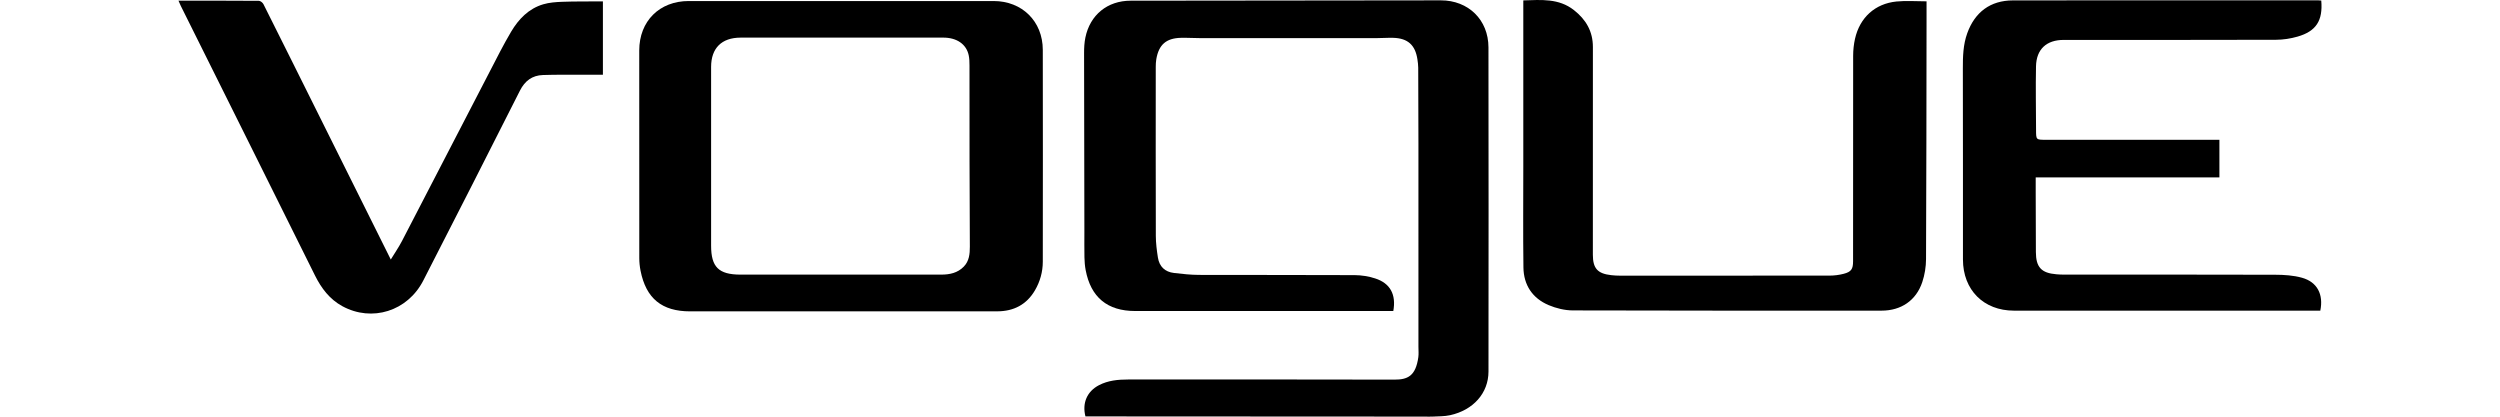 <?xml version="1.0" encoding="utf-8"?>
<!-- Generator: Adobe Illustrator 16.0.0, SVG Export Plug-In . SVG Version: 6.00 Build 0)  -->
<!DOCTYPE svg PUBLIC "-//W3C//DTD SVG 1.1//EN" "http://www.w3.org/Graphics/SVG/1.1/DTD/svg11.dtd">
<svg version="1.1" id="Layer_1" xmlns="http://www.w3.org/2000/svg" xmlns:xlink="http://www.w3.org/1999/xlink" x="0px" y="0px"
	 width="78px" height="13px" viewBox="0 0 2002.404 389.324" enable-background="new 0 0 2002.404 389.324"
	 xml:space="preserve">
<g>
	<path fill-rule="evenodd" clip-rule="evenodd" d="M1135.105,290.603c-2.035,0-4.169,0-6.303,0c-78.316,0-156.632,0.001-234.948,0
		c-25.885,0-41.43-12.806-46.219-38.271c-0.733-3.9-1.04-7.922-1.128-11.896c-0.171-7.828-0.037-15.662-0.053-23.494
		c-0.108-55.815-0.253-111.631-0.284-167.446c-0.002-4.801,0.254-9.7,1.211-14.386c4.328-21.179,20.58-34.427,42.218-34.462
		c96.637-0.154,193.275-0.268,289.913-0.325c25.754-0.016,44.461,18.186,44.503,43.955c0.162,100.978,0.121,201.955,0.021,302.933
		c-0.021,20.052-14.186,36.026-35.945,40.755c-5.289,1.149-10.874,0.979-16.33,1.296c-2.49,0.146-4.997-0.005-7.496-0.006
		c-103.975-0.058-207.95-0.113-311.925-0.169c-1.655-0.001-3.309,0-4.903,0c-3.208-12.495,1.516-23.364,12.578-29.145
		c8.517-4.451,17.774-5.344,27.165-5.347c82.98-0.02,165.963-0.12,248.943,0.108c12.256,0.034,19.913-3.194,22.366-21.013
		c0.428-3.107,0.096-6.319,0.096-9.483c0.002-63.486,0.017-126.971-0.006-190.458c-0.008-23.493-0.08-46.986-0.193-70.479
		c-0.013-2.646-0.369-5.308-0.768-7.932c-2.021-13.312-9.027-19.596-22.534-19.992c-5.15-0.15-10.317,0.271-15.476,0.274
		c-54.988,0.022-109.976,0.024-164.964-0.001c-5.992-0.002-11.989-0.419-17.975-0.277c-13.839,0.327-20.777,6.448-23.033,20.107
		c-0.378,2.287-0.49,4.641-0.491,6.964c-0.027,52.654-0.092,105.31,0.066,157.964c0.021,6.782,0.901,13.61,1.961,20.325
		c1.324,8.386,6.586,13.365,15.022,14.351c7.754,0.906,15.568,1.773,23.359,1.799c48.489,0.161,96.979-0.029,145.467,0.216
		c6.378,0.032,12.995,1.11,19.069,3.054C1132.227,264.648,1137.897,275.177,1135.105,290.603z"/>
	<path fill-rule="evenodd" clip-rule="evenodd" d="M618.545,290.929c-46.826,0-93.653,0-140.479,0
		c-26.406,0-41.162-12.018-46.322-37.938c-0.775-3.891-1.179-7.924-1.184-11.891c-0.071-64.657-0.069-129.314-0.041-193.972
		c0.012-27.344,18.893-46.161,46.207-46.161c94.986-0.001,189.972-0.002,284.958,0.001c26.529,0,45.85,18.96,45.901,45.583
		c0.131,65.99,0.078,131.98,0.005,197.97c-0.011,9.49-2.517,18.495-7.292,26.693c-7.833,13.449-19.953,19.666-35.275,19.689
		C716.198,290.975,667.371,290.929,618.545,290.929z M618.784,256.595c31.327,0,62.653,0.006,93.98-0.005
		c7.881-0.002,15.23-1.551,21.014-7.479c5.099-5.225,5.658-11.901,5.654-18.603c-0.017-26.321-0.236-52.645-0.286-78.966
		c-0.057-30.161,0.008-60.321-0.044-90.481c-0.006-3.151-0.09-6.375-0.738-9.439c-2.186-10.327-11.088-16.468-23.729-16.48
		c-36.326-0.036-72.651-0.013-108.977-0.013c-26.828,0-53.655-0.068-80.483,0.024c-17.764,0.062-27.505,9.889-27.505,27.427
		c0,55.655,0,111.311,0,166.965c0,19.933,7.03,26.939,27.134,27.048c1.167,0.007,2.333,0.002,3.5,0.002
		C558.463,256.596,588.623,256.596,618.784,256.595z"/>
	<path fill-rule="evenodd" clip-rule="evenodd" d="M1256.573,0.368c16.791-0.512,33.152-2.028,47.279,9.052
		c11.292,8.856,17.766,19.899,17.747,34.582c-0.079,64.657-0.035,129.314-0.033,193.971c0,12.779,4.376,17.701,17.129,19.129
		c2.808,0.314,5.647,0.474,8.474,0.475c65.156,0.025,130.313,0.053,195.471-0.052c4.444-0.007,9.008-0.574,13.304-1.693
		c7.123-1.854,8.757-4.44,8.757-11.804c0.004-63.99-0.038-127.98,0.077-191.971c0.01-5.285,0.58-10.679,1.74-15.832
		c4.454-19.794,18.694-32.827,38.778-34.823c9.045-0.898,18.251-0.152,28.063-0.152c0,5.675,0.008,11.29,0,16.904
		c-0.107,74.65-0.123,149.3-0.477,223.949c-0.033,7.192-1.236,14.688-3.515,21.503c-5.766,17.238-19.837,26.66-38.015,26.66
		c-96.151,0.001-192.305,0.111-288.455-0.213c-7.582-0.025-15.619-1.972-22.632-4.944c-15.16-6.428-23.353-18.761-23.571-35.214
		c-0.42-31.486-0.121-62.981-0.121-94.473c0-49.493,0-98.986,0-148.479C1256.573,4.947,1256.573,2.95,1256.573,0.368z"/>
	<path fill-rule="evenodd" clip-rule="evenodd" d="M2002.167,0.517c1.594,18.759-4.746,28.673-22.154,33.689
		c-6.467,1.864-13.397,2.94-20.121,2.961c-66.142,0.214-132.286,0.129-198.429,0.13c-15.965,0-25.491,8.614-25.834,24.649
		c-0.424,19.81,0.007,39.638,0.048,59.459c0.019,9.205-0.003,9.205,9.151,9.206c51.981,0,103.962,0,155.944,0
		c1.966,0,3.931,0,6.222,0c0,11.907,0,23.288,0,35.165c-57.073,0-113.969,0-171.647,0c0,4.903-0.011,9.328,0.001,13.752
		c0.052,18.658,0.108,37.316,0.167,55.974c0.044,14.157,5.096,19.642,19.166,20.774c2.154,0.173,4.319,0.306,6.48,0.306
		c65.976,0.016,131.953-0.082,197.929,0.132c8.39,0.027,17.082,0.568,25.094,2.808c14.248,3.984,20.206,15.56,17.095,30.743
		c-1.895,0-3.874,0.001-5.854,0.001c-93.467,0-186.934,0.003-280.399-0.003c-28.307-0.002-47.631-19.312-47.655-47.785
		c-0.051-59.479,0.075-118.958-0.095-178.437c-0.032-11.221,0.251-22.271,4.1-32.955c7.13-19.791,21.632-30.677,42.668-30.712
		c95.133-0.16,190.265-0.068,285.397-0.06C2000.246,0.315,2001.051,0.431,2002.167,0.517z"/>
	<path fill-rule="evenodd" clip-rule="evenodd" d="M0,0.635c25.509,0,50.319-0.055,75.128,0.139c1.462,0.011,3.545,1.697,4.27,3.141
		c18.812,37.47,37.481,75.012,56.177,112.54c20.771,41.695,41.546,83.389,62.796,126.04c3.733-6.133,7.452-11.509,10.441-17.263
		c27.382-52.705,54.61-105.489,81.952-158.215c6.507-12.548,12.832-25.222,20.034-37.368c7.008-11.819,16.408-21.628,30.085-25.657
		c5.628-1.658,11.731-2.086,17.646-2.306c11.313-0.419,22.648-0.289,33.974-0.384c1.287-0.011,2.575-0.002,4.064-0.002
		c0,22.96,0,45.527,0,68.503c-6.222,0-12.171-0.023-18.12,0.004c-12.644,0.059-25.295-0.123-37.928,0.3
		c-9.98,0.333-16.839,5.407-21.461,14.552c-29.946,59.247-60.004,118.435-90.335,177.485c-14.739,28.691-47.976,39.006-75.6,23.967
		c-11.879-6.467-19.639-16.776-25.54-28.614c-19.965-40.059-39.856-80.152-59.799-120.222C45.916,93.339,24.019,49.417,2.146,5.483
		C1.42,4.026,0.824,2.506,0,0.635z"/>
</g>
</svg>
